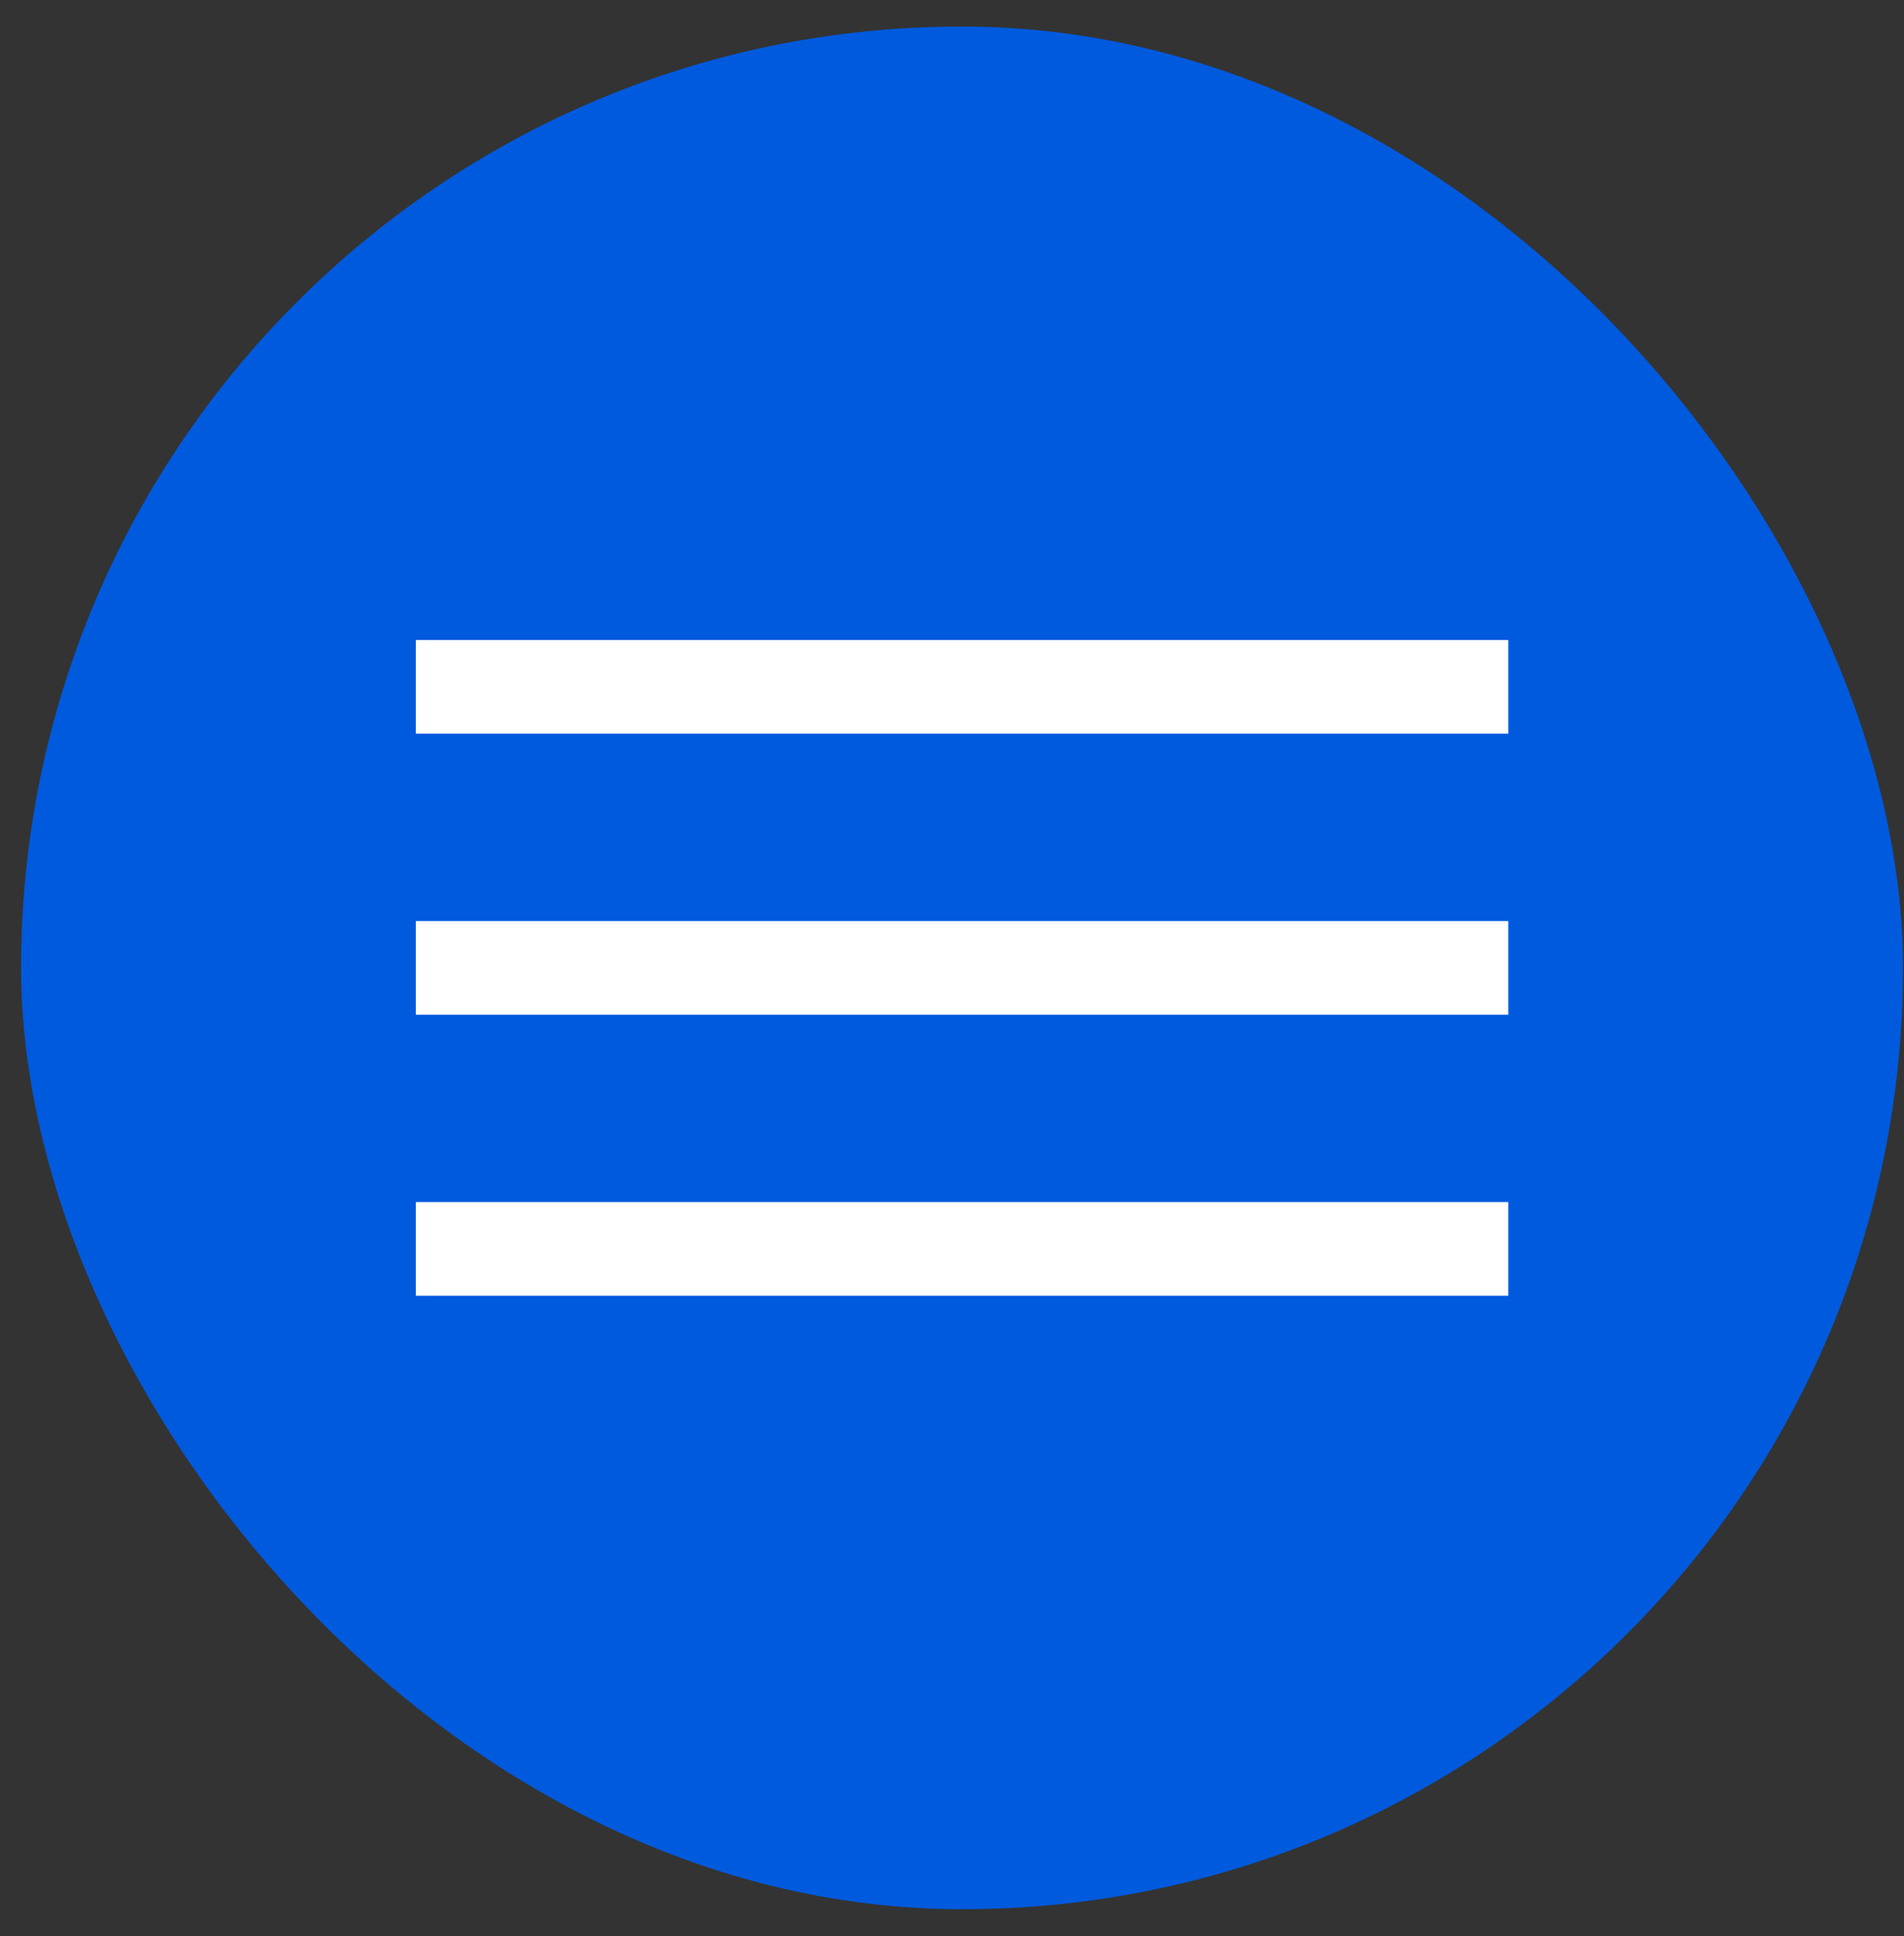 <?xml version="1.0" encoding="UTF-8"?> <svg xmlns="http://www.w3.org/2000/svg" width="61" height="62" viewBox="0 0 61 62" fill="none"><rect x="0" y="0" width="61" height="62" fill="#333333" stroke="none"/> <rect x="0.676" y="0.85" width="60.292" height="60.292" rx="30.146" fill="#005ADE"></rect> <rect x="13.322" y="29.496" width="35" height="3" fill="white"></rect> <rect x="13.322" y="20.496" width="35" height="3" fill="white"></rect> <rect x="13.322" y="38.496" width="35" height="3" fill="white"></rect> </svg> 